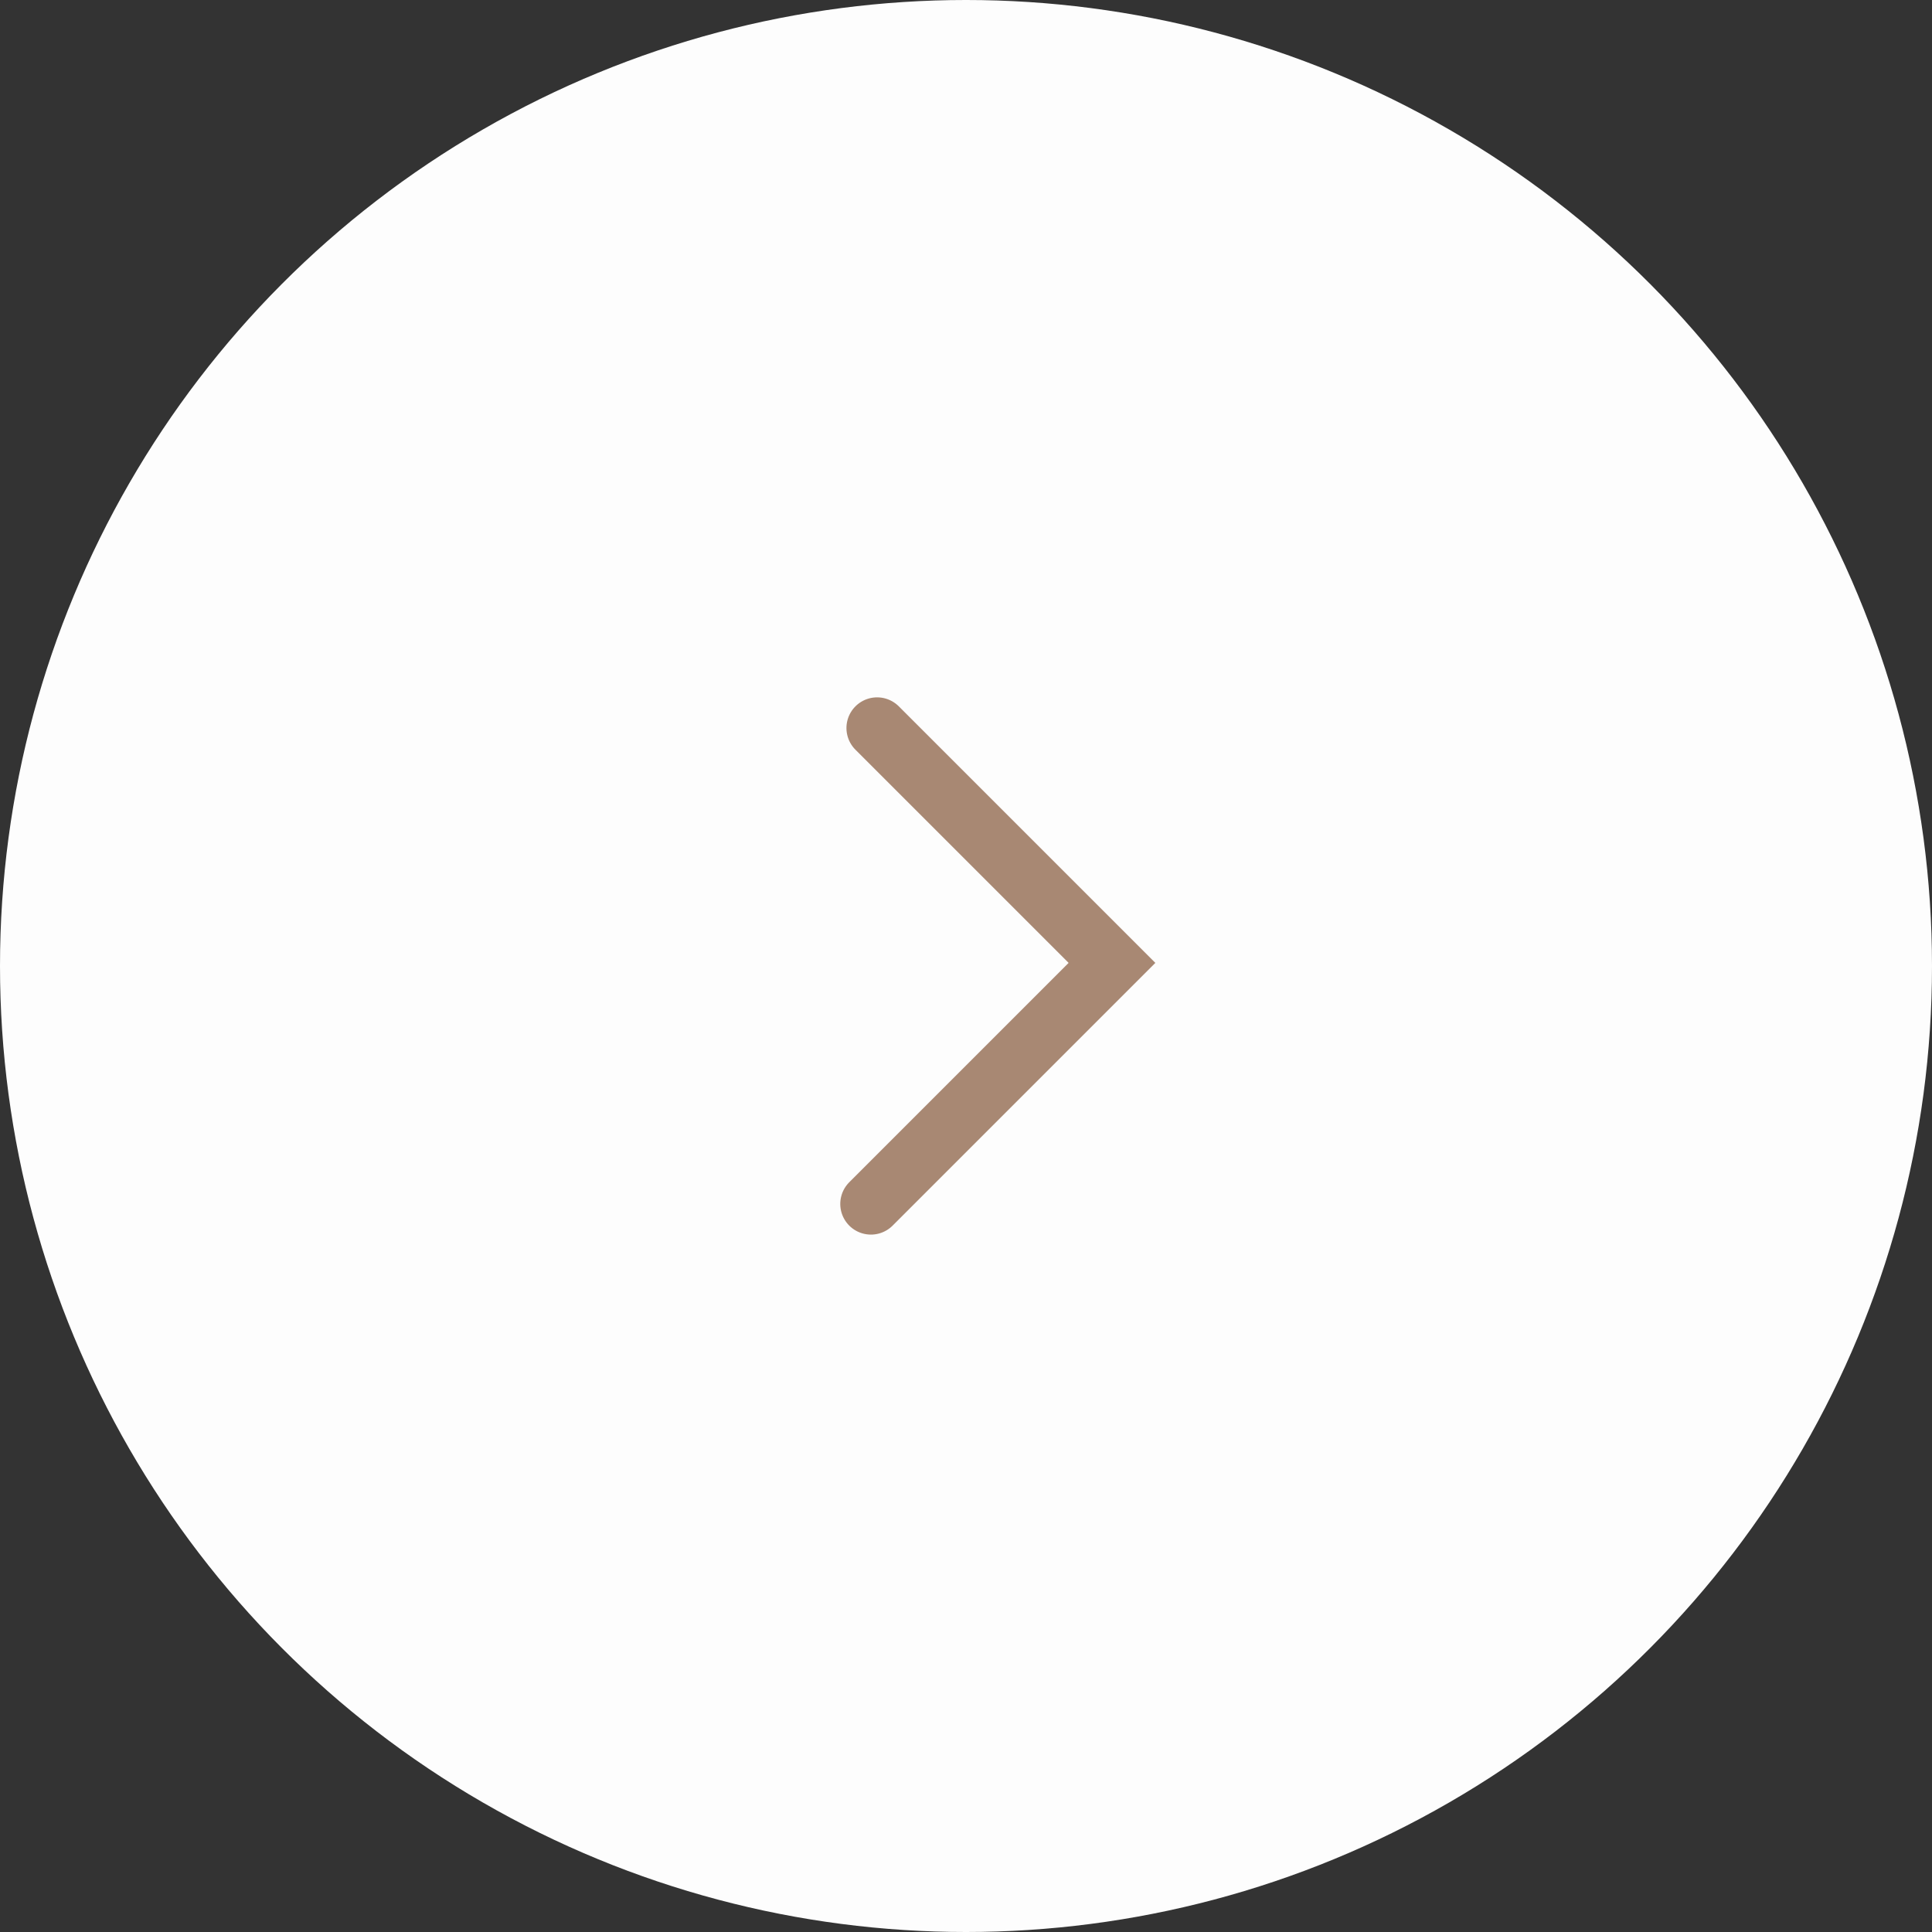 <svg xmlns="http://www.w3.org/2000/svg" width="63" height="63" viewBox="0 0 63 63">
  <rect x="0" y="0" width="63" height="63" fill="#333333" stroke="none"/>
  <g id="Grupo_157" data-name="Grupo 157" transform="translate(-635 -4088)">
    <circle id="Elipse_91" data-name="Elipse 91" cx="31.5" cy="31.5" r="31.5" transform="translate(635 4088)" fill="#fff" opacity="0.987"/>
    <path id="Caminho_1238" data-name="Caminho 1238" d="M1298.216,664.909H1287.1V675.74" transform="translate(2051.539 3679.443) rotate(135)" fill="none" stroke="#a88873" stroke-linecap="round" stroke-width="2"/>
  </g>
</svg>

